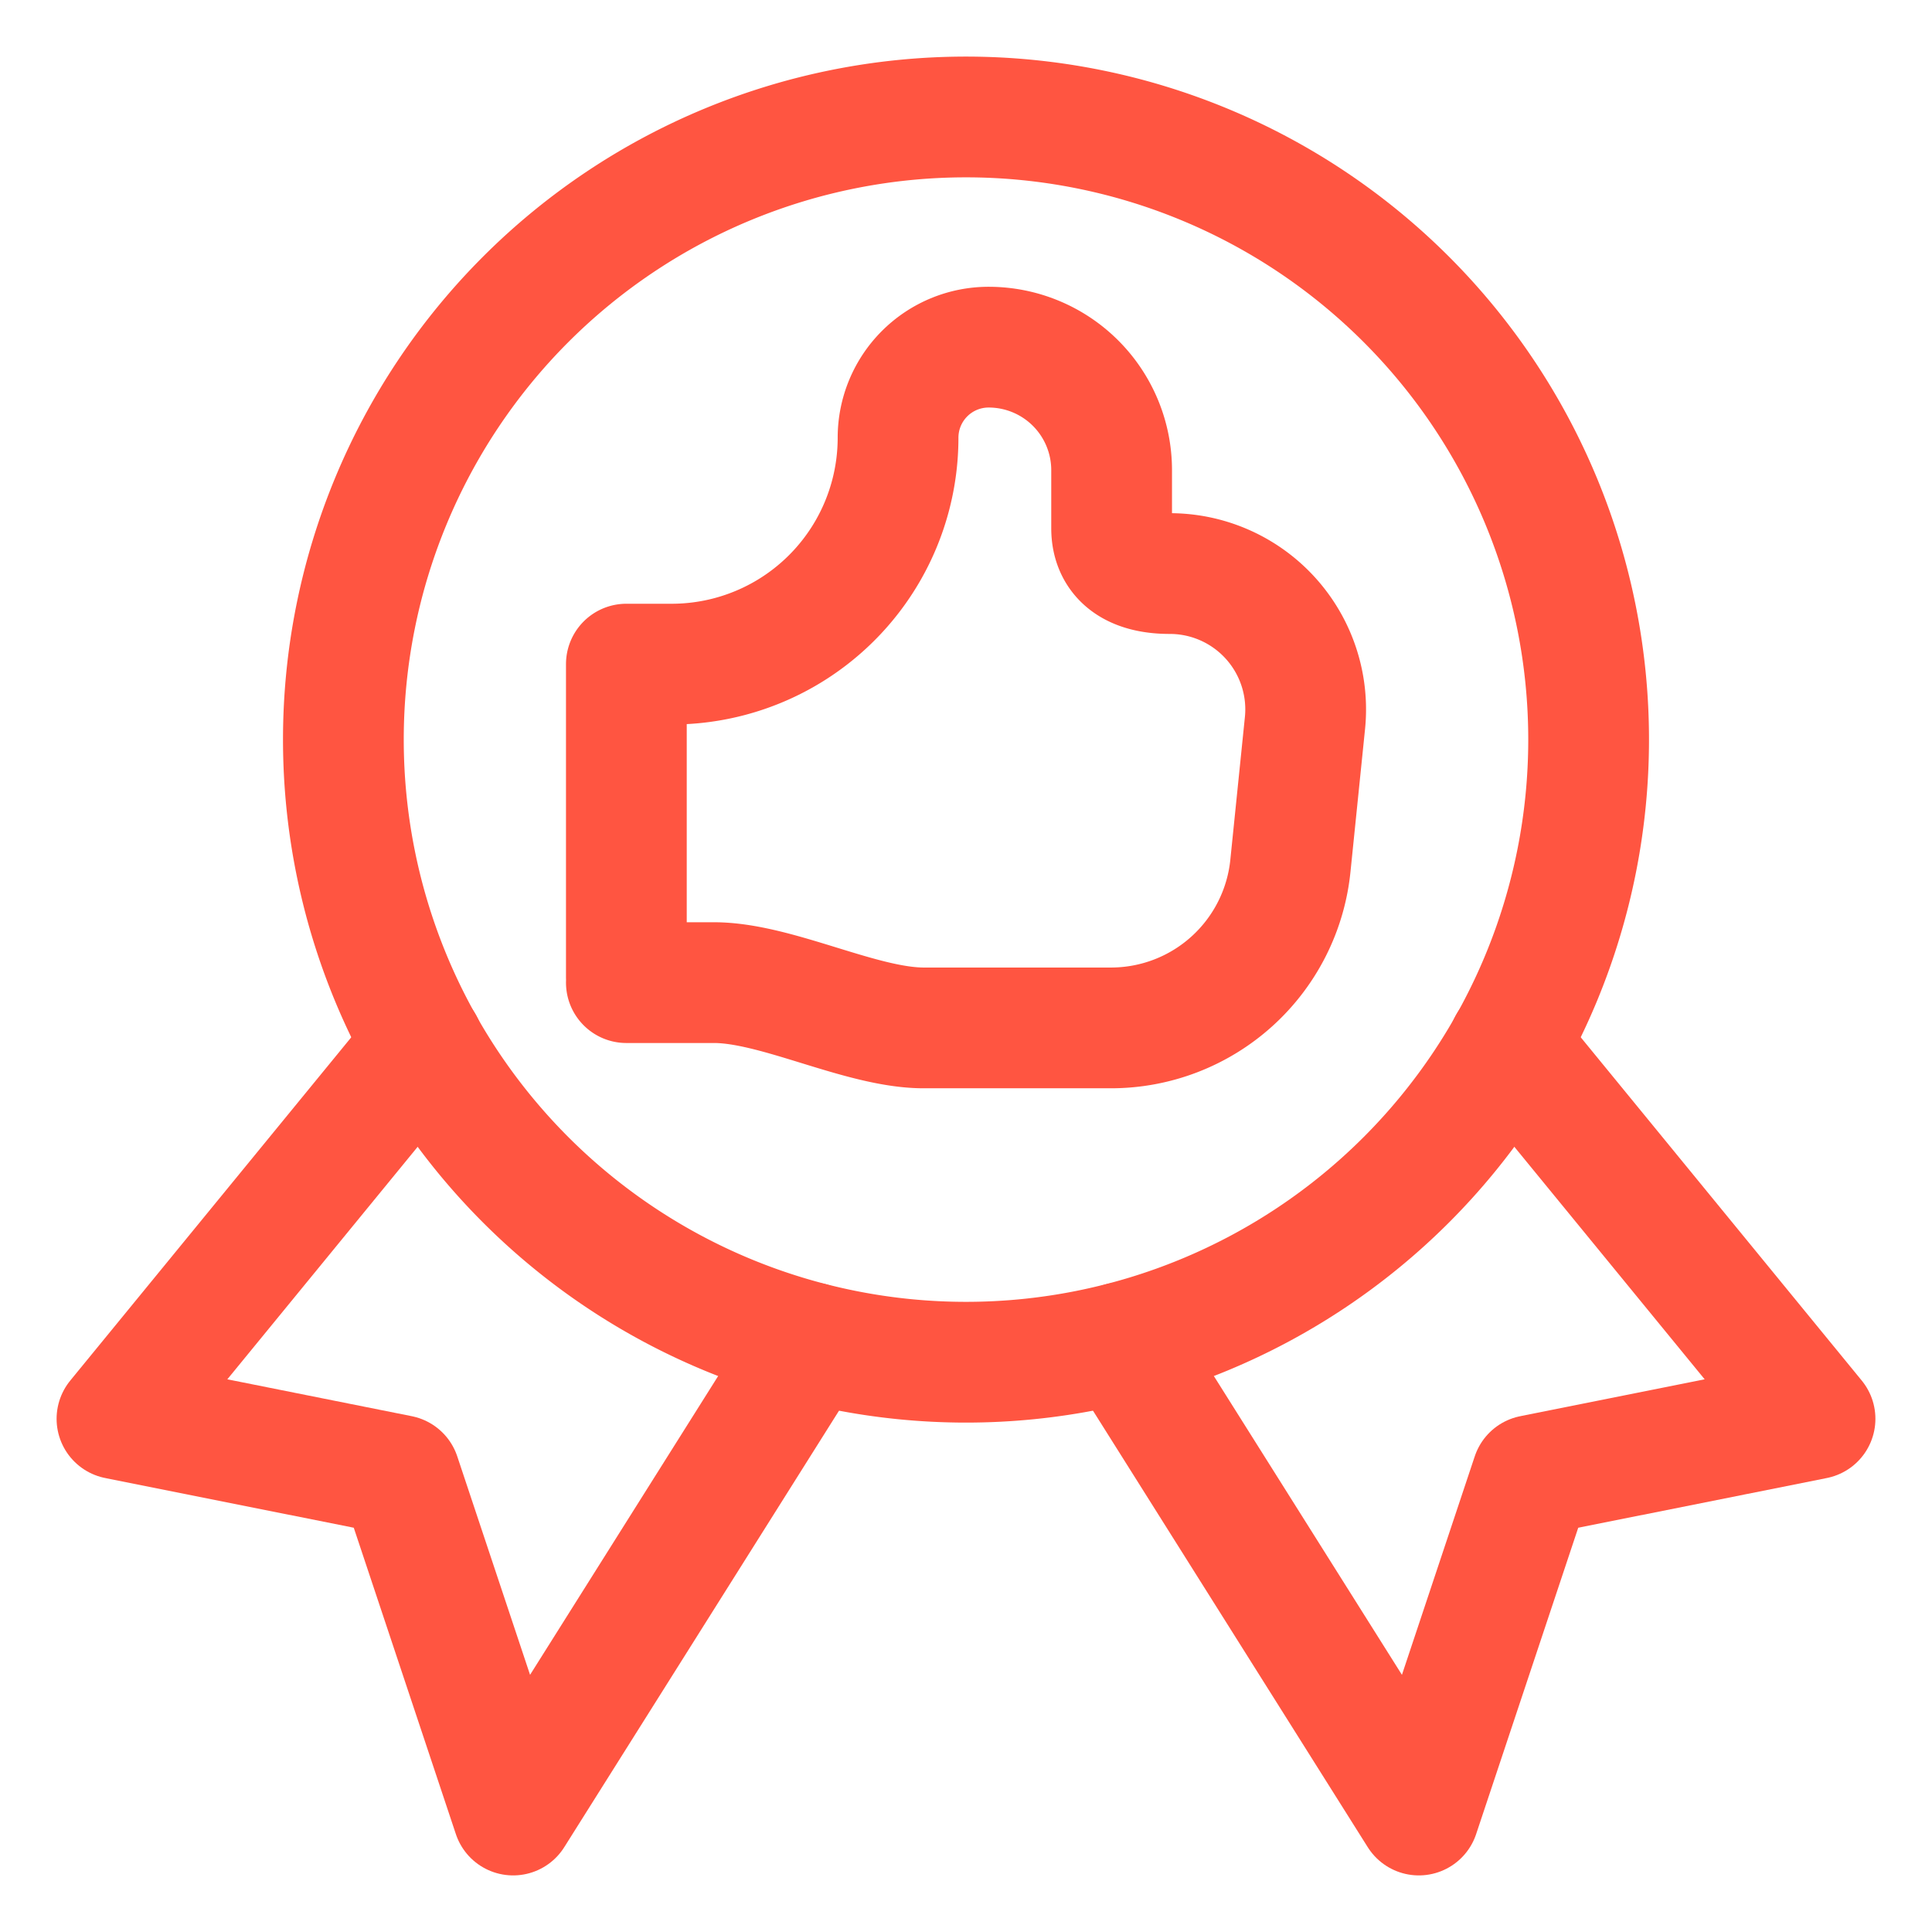 <svg xmlns="http://www.w3.org/2000/svg" viewBox="-1.5 -1.5 48 48" id="Like-Ribbon--Streamline-Ultimate" height="48" width="48">
  <desc>
    Like Ribbon Streamline Icon: https://streamlinehq.com
  </desc>
  <g>
    <path d="M9.019 24.45 1.406 33.75l7.031 1.406 2.812 8.438 7.388 -11.737" fill="none" stroke="#ff5541" stroke-linecap="round" stroke-linejoin="round" stroke-width="3"></path>
    <path d="M35.981 24.45 43.594 33.75l-7.031 1.406 -2.812 8.438 -7.388 -11.737" fill="none" stroke="#ff5541" stroke-linecap="round" stroke-linejoin="round" stroke-width="3"></path>
    <path d="M7.031 16.875a15.469 15.469 0 1 0 30.938 0 15.469 15.469 0 1 0 -30.938 0" fill="none" stroke="#ff5541" stroke-linecap="round" stroke-linejoin="round" stroke-width="3"></path>
    <path d="M14.062 22.781V15h1.125a5.625 5.625 0 0 0 5.625 -5.625 2.25 2.25 0 0 1 2.25 -2.25 3.056 3.056 0 0 1 3.056 3.056v1.444c0 0.656 0.431 1.125 1.444 1.125a3.375 3.375 0 0 1 3.356 3.75l-0.356 3.488a4.481 4.481 0 0 1 -4.462 4.05h-4.65c-1.556 0 -3.656 -1.125 -5.212 -1.125H14.062" fill="none" stroke="#ff5541" stroke-linecap="round" stroke-linejoin="round" stroke-width="3"></path>
  </g>
</svg>